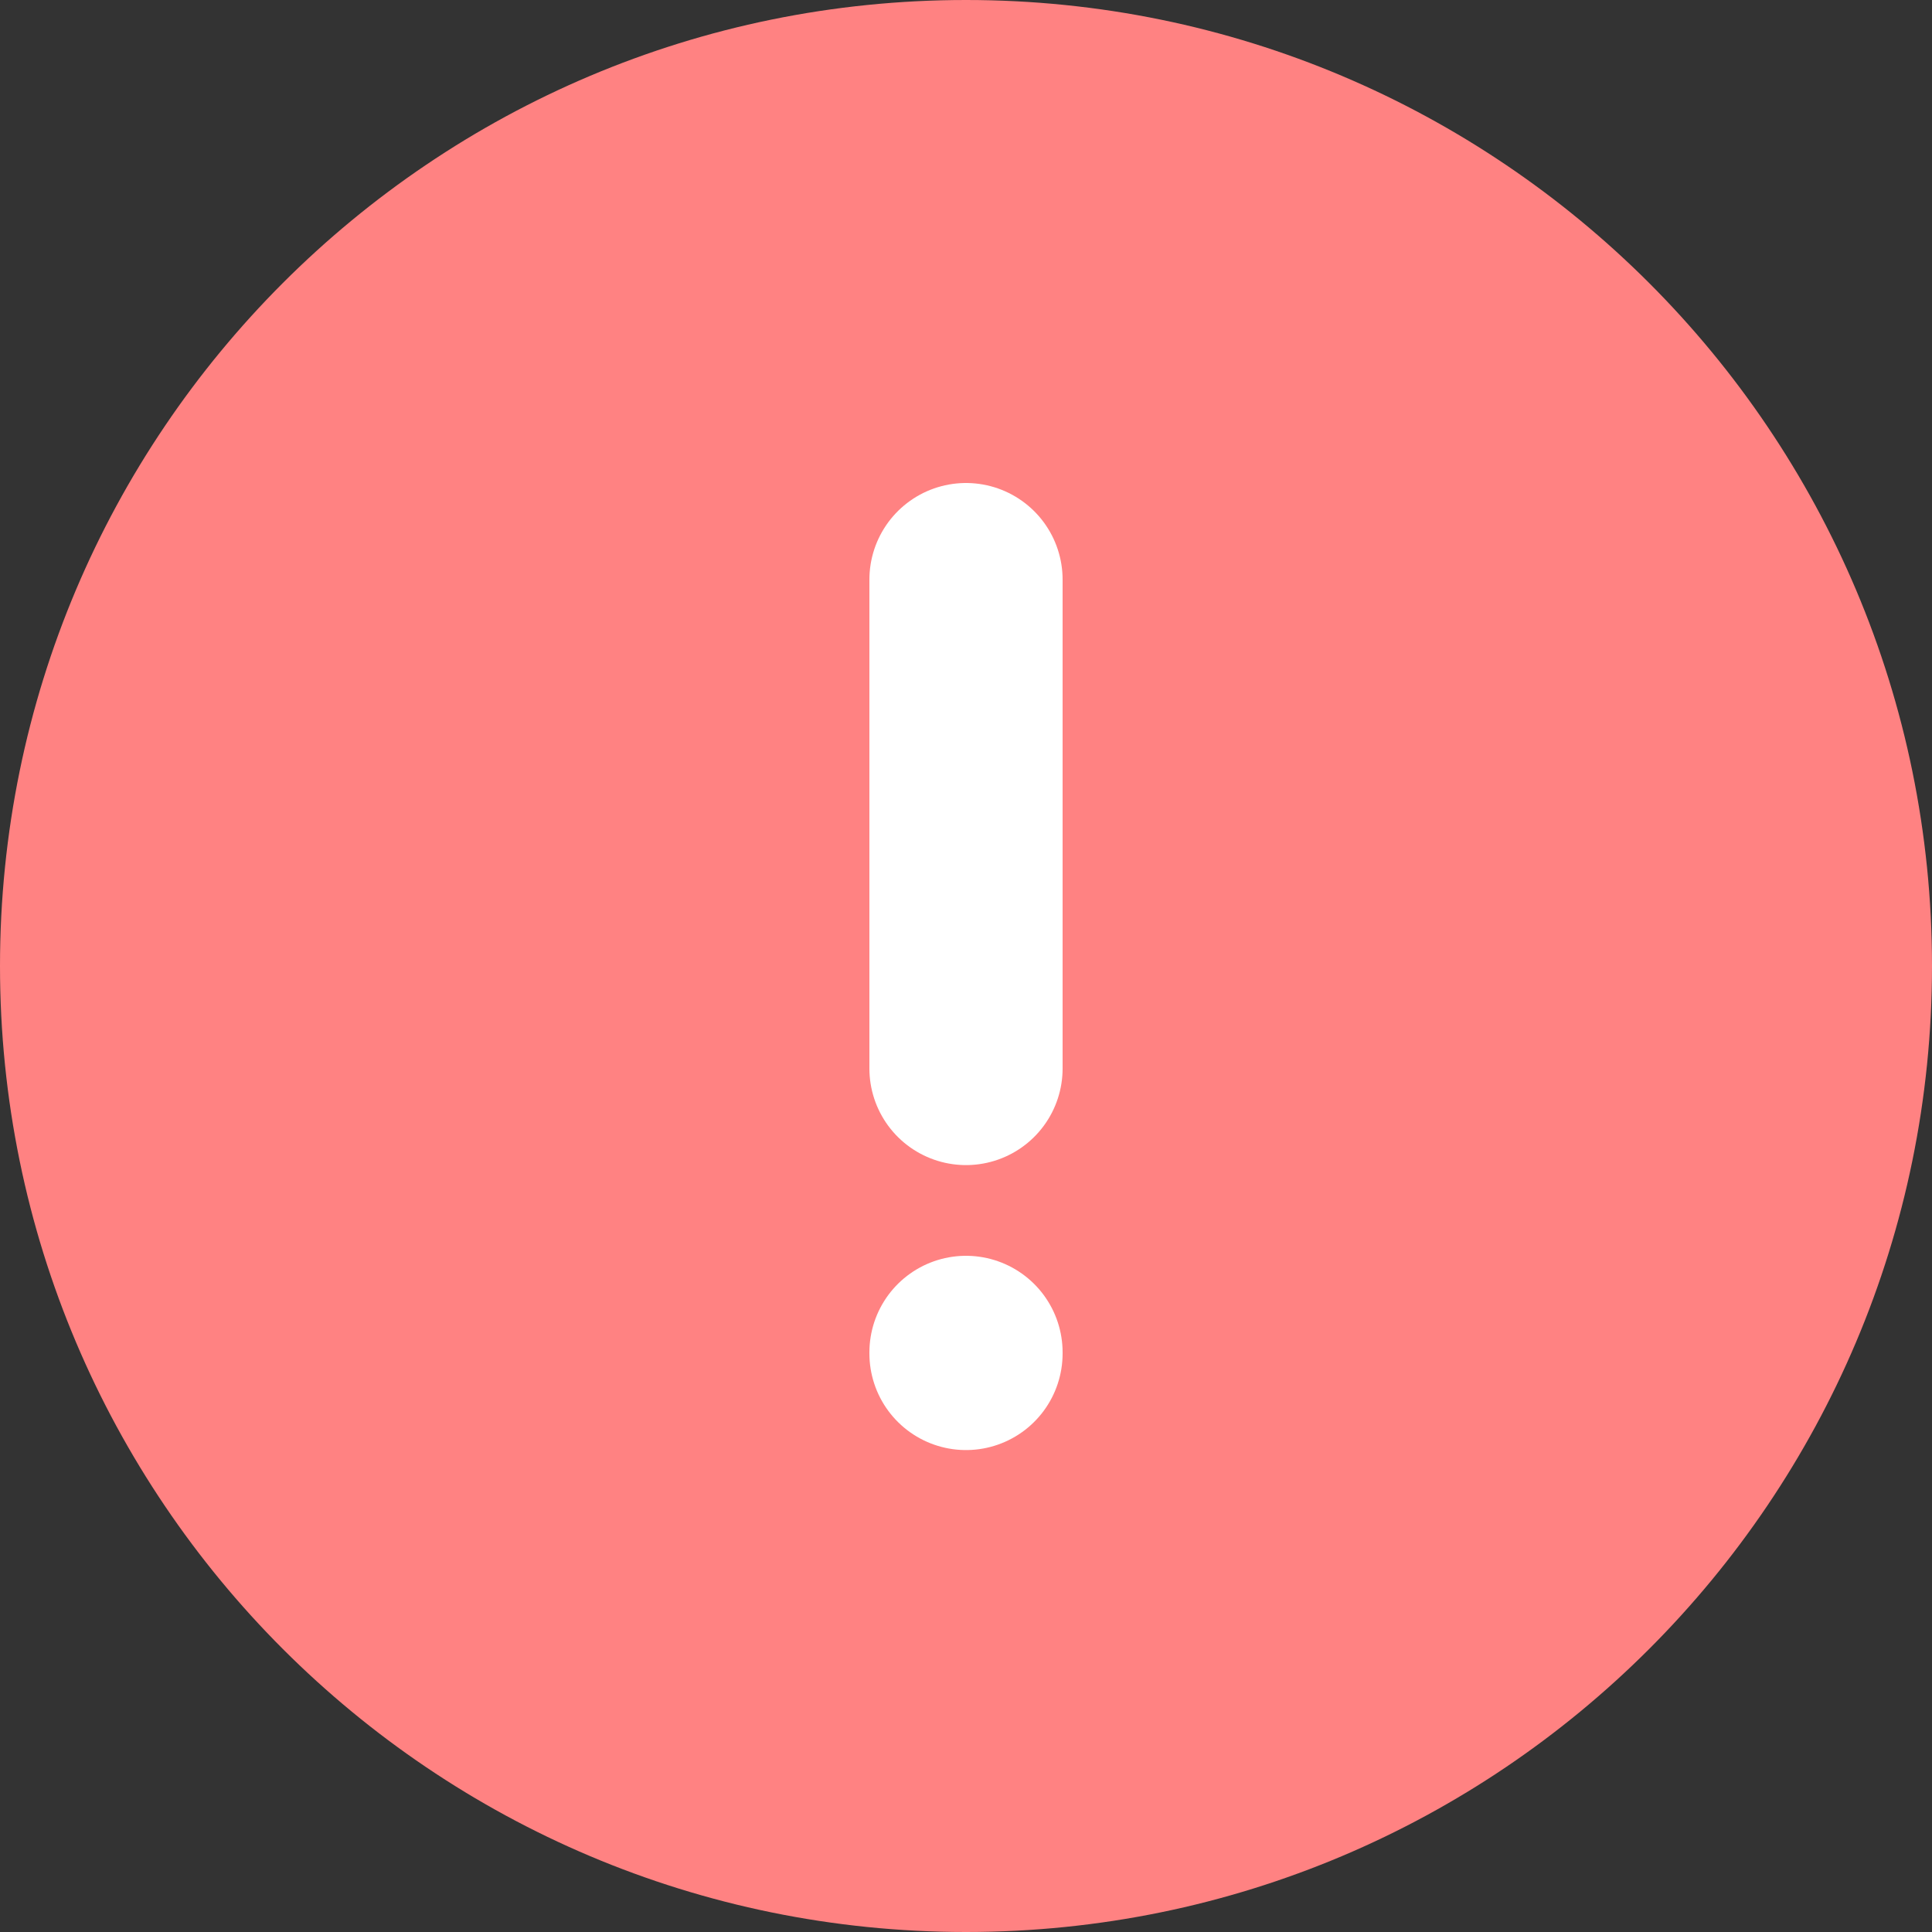 <svg width="20" height="20" viewBox="0 0 20 20" fill="none" xmlns="http://www.w3.org/2000/svg">
<rect x="0" y="0" width="20" height="20" fill="#333333" stroke="none"/>
<path d="M0 10C0 4.477 4.477 0 10 0C15.523 0 20 4.477 20 10C20 15.523 15.523 20 10 20C4.477 20 0 15.523 0 10Z" fill="#FF8282"/>
<path d="M10 6V11.061" stroke="white" stroke-width="2" stroke-linecap="round" stroke-linejoin="round"/>
<path d="M10 14V14.011" stroke="white" stroke-width="2" stroke-linecap="round" stroke-linejoin="round"/>
</svg>
